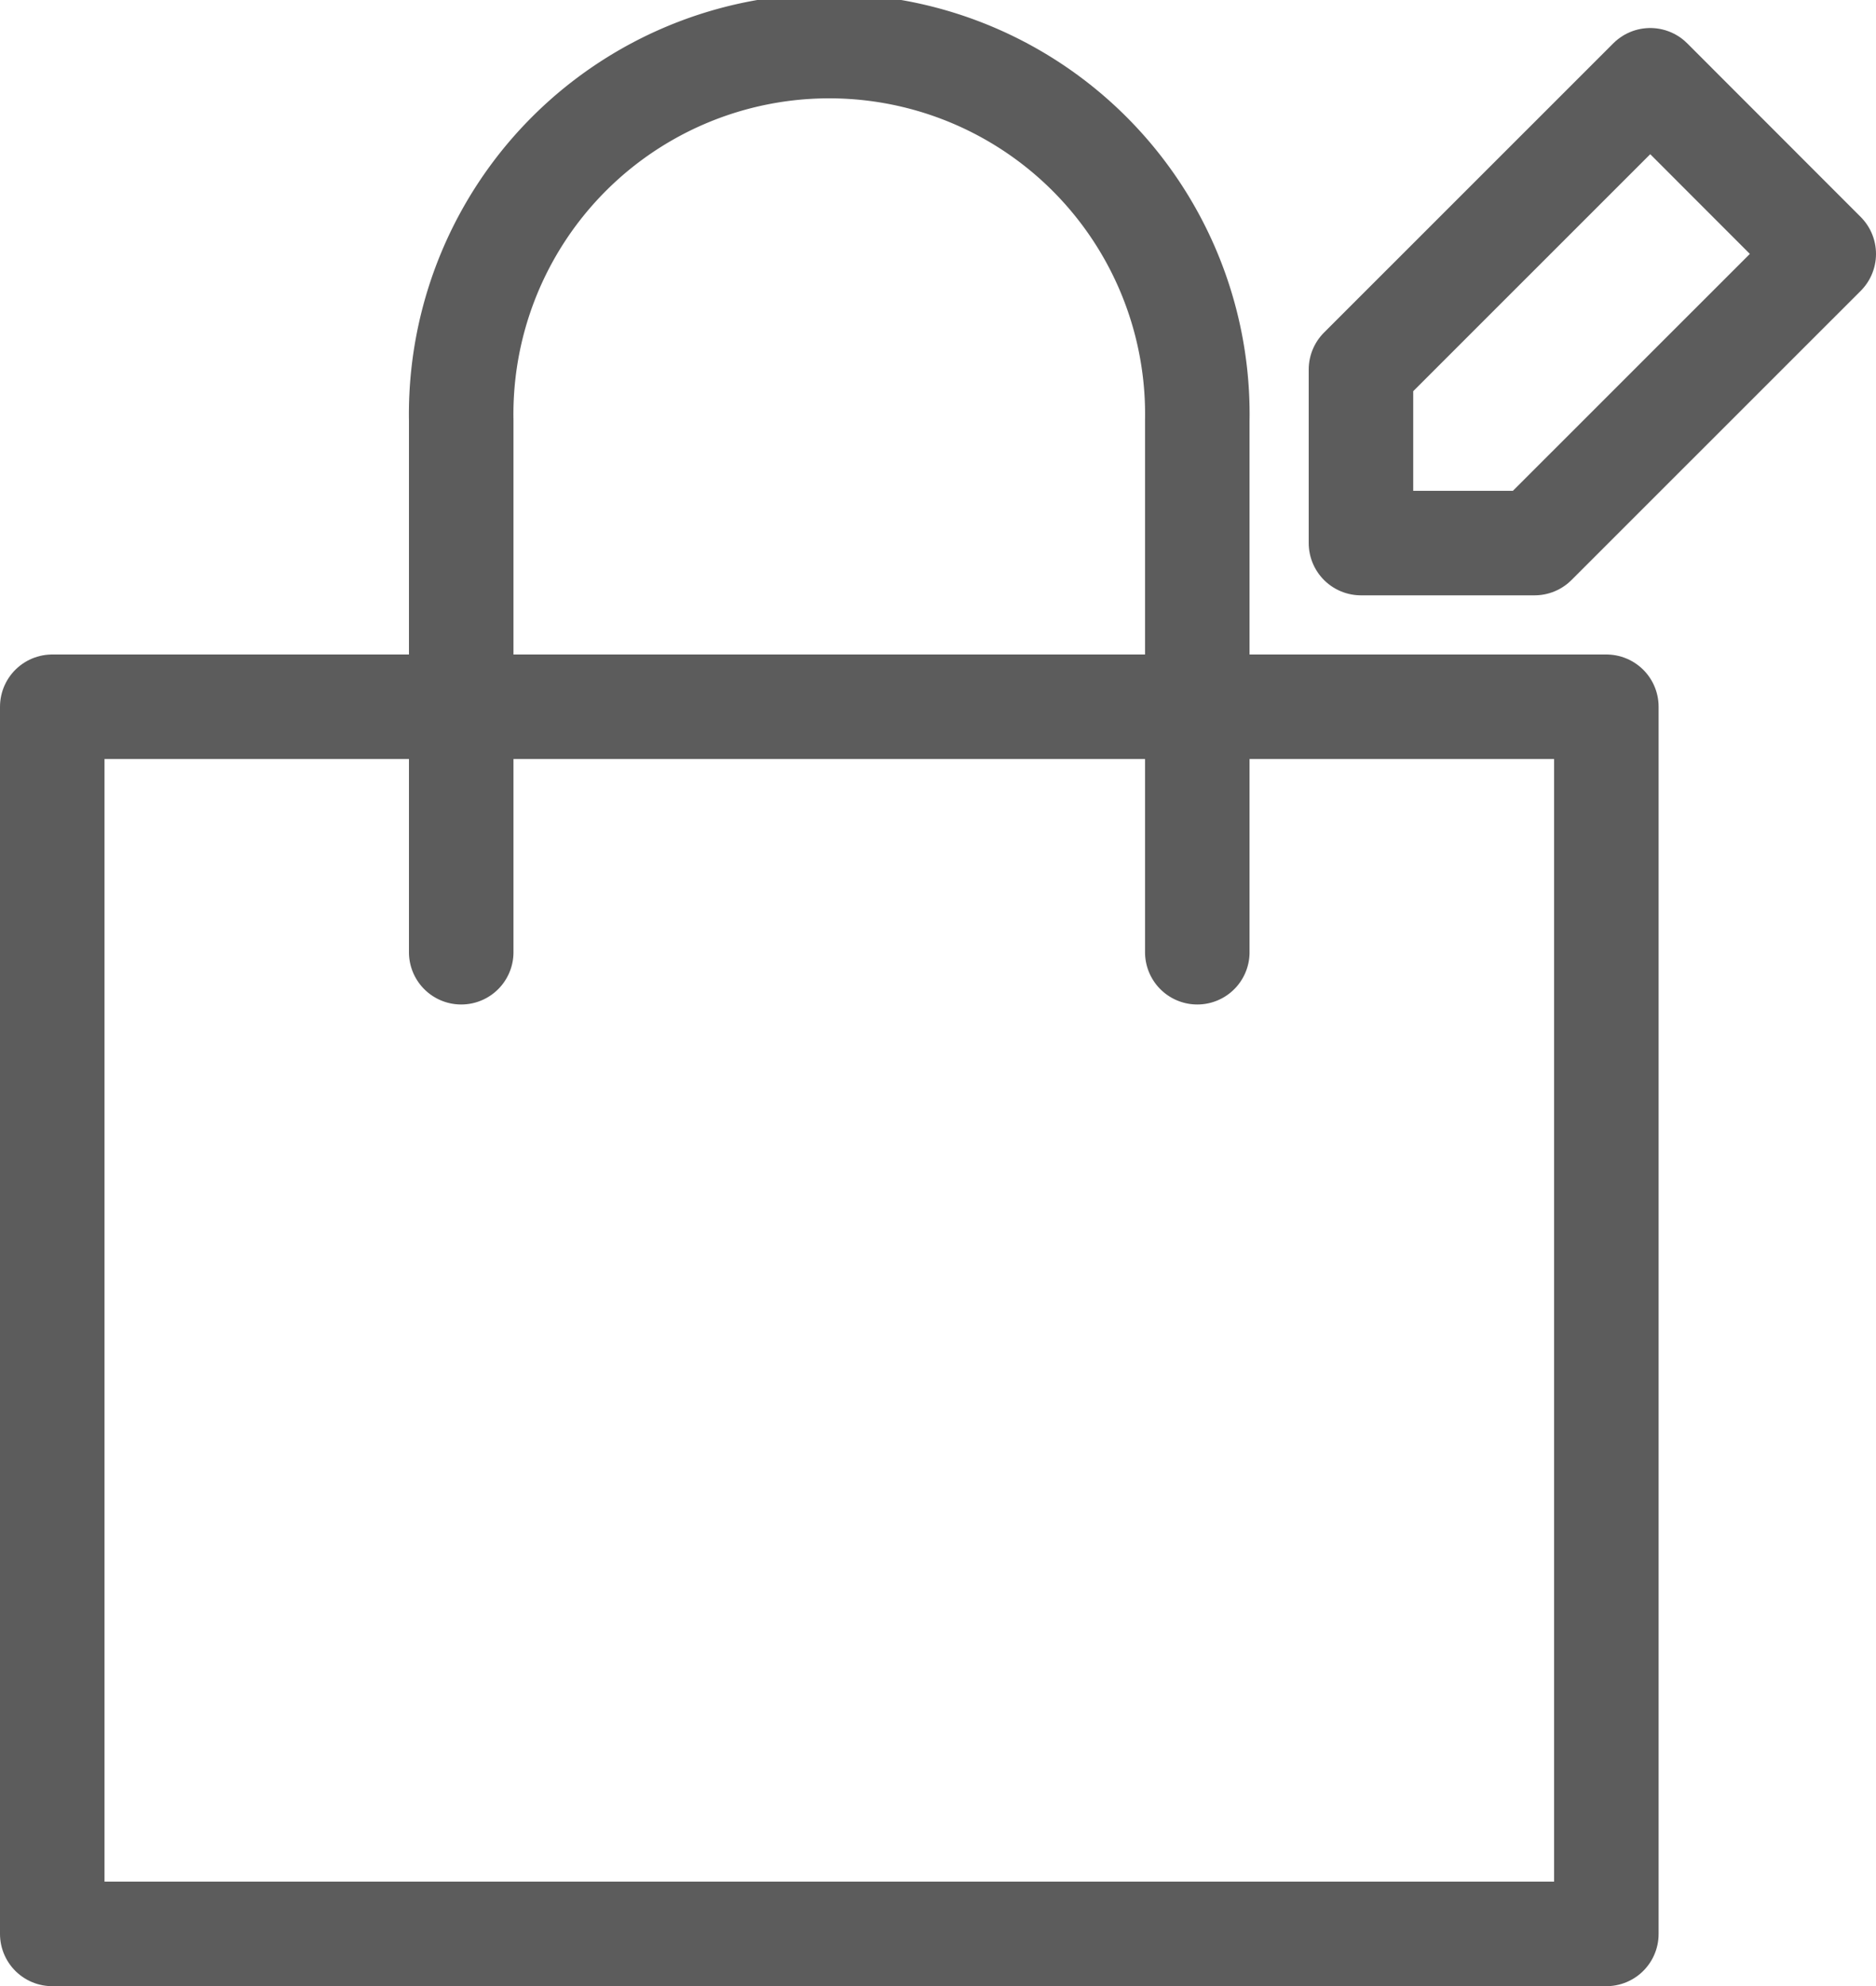 <svg xmlns="http://www.w3.org/2000/svg" width="17.95" height="19" viewBox="0 0 17.95 19"><defs><style>.a{fill:none;stroke:#5c5c5c;stroke-linecap:round;stroke-linejoin:round;}</style></defs><g transform="translate(-1033 -241)"><rect class="a" width="14.87" height="11.739" transform="translate(1033.5 247.761)"/><path class="a" d="M1038.5,250.109v-5.087a3.522,3.522,0,1,1,7.043,0v5.087" transform="translate(-1.087)"/><path class="a" d="M1052.268,241.843l1.66,1.661-2.767,2.766H1049.5v-1.66Z" transform="translate(-3.478 -0.075)"/></g></svg>